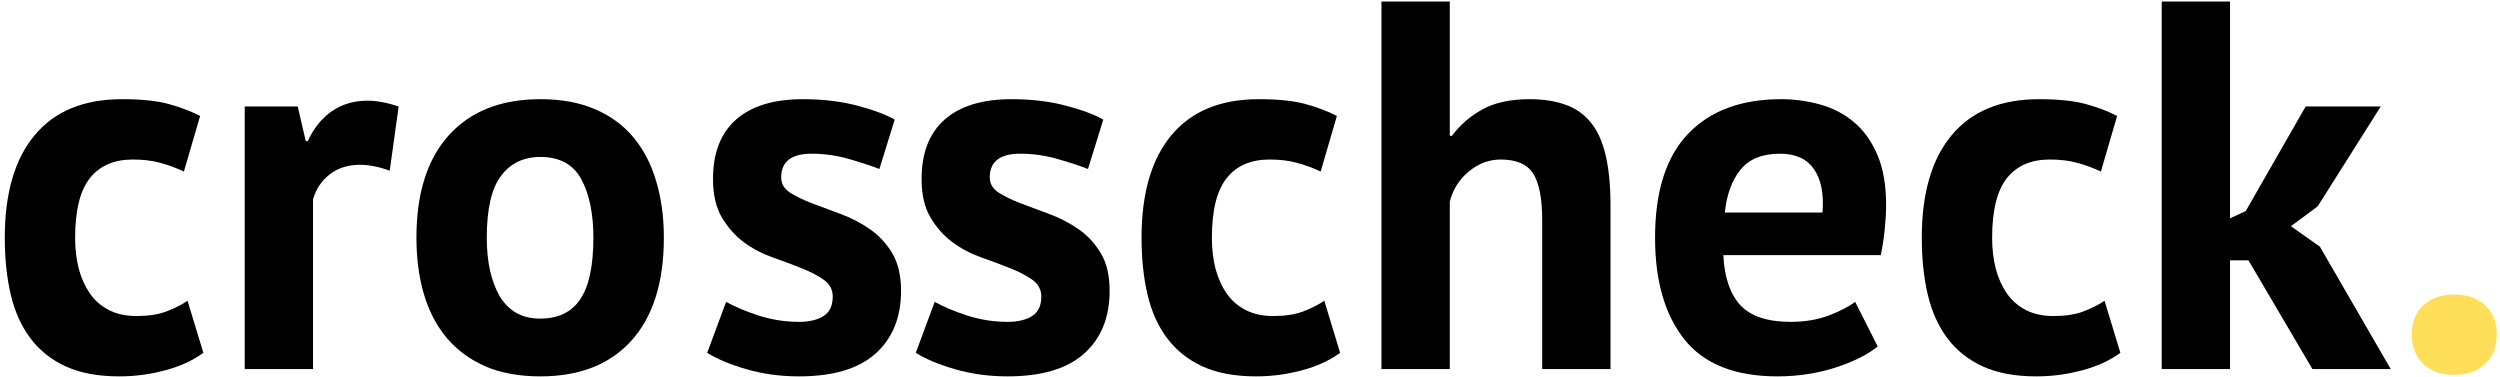 <svg width="385" height="58" viewBox="0 0 385 58" fill="none" xmlns="http://www.w3.org/2000/svg">
<path d="M31.32 54.337C29.695 55.519 27.737 56.415 25.445 57.024C23.154 57.649 20.789 57.962 18.362 57.962C15.122 57.962 12.388 57.451 10.154 56.441C7.914 55.415 6.096 53.972 4.695 52.108C3.289 50.248 2.279 47.998 1.654 45.358C1.039 42.722 0.737 39.805 0.737 36.608C0.737 29.764 2.268 24.498 5.341 20.816C8.424 17.123 12.904 15.274 18.779 15.274C21.737 15.274 24.117 15.519 25.924 16.003C27.727 16.493 29.362 17.108 30.82 17.858L28.32 26.42C27.081 25.837 25.852 25.389 24.633 25.066C23.424 24.733 22.034 24.566 20.466 24.566C17.56 24.566 15.352 25.524 13.841 27.441C12.325 29.358 11.57 32.415 11.57 36.608C11.57 38.347 11.758 39.941 12.133 41.399C12.518 42.847 13.091 44.108 13.841 45.191C14.591 46.274 15.57 47.128 16.779 47.753C17.997 48.368 19.414 48.67 21.029 48.67C22.82 48.67 24.331 48.441 25.57 47.983C26.805 47.524 27.909 46.972 28.883 46.316L31.32 54.337Z" fill="black"/>
<path d="M60.02 26.274C58.338 25.68 56.822 25.378 55.478 25.378C53.588 25.378 52.01 25.878 50.749 26.878C49.483 27.878 48.635 29.159 48.207 30.712V56.837H37.687V16.399H45.853L47.082 21.732H47.395C48.312 19.748 49.546 18.212 51.103 17.128C52.671 16.045 54.51 15.503 56.624 15.503C58.025 15.503 59.614 15.805 61.395 16.399L60.02 26.274Z" fill="black"/>
<path d="M64.131 36.608C64.131 29.764 65.797 24.498 69.131 20.816C72.475 17.123 77.172 15.274 83.214 15.274C86.448 15.274 89.256 15.79 91.631 16.816C94.006 17.831 95.969 19.269 97.527 21.128C99.094 22.993 100.266 25.243 101.047 27.878C101.839 30.519 102.235 33.43 102.235 36.608C102.235 43.472 100.573 48.748 97.256 52.441C93.933 56.123 89.256 57.962 83.214 57.962C79.975 57.962 77.172 57.451 74.797 56.441C72.433 55.415 70.454 53.972 68.86 52.108C67.277 50.248 66.089 47.998 65.297 45.358C64.516 42.722 64.131 39.805 64.131 36.608ZM74.964 36.608C74.964 38.399 75.12 40.055 75.443 41.566C75.777 43.066 76.261 44.389 76.902 45.524C77.553 46.649 78.402 47.524 79.443 48.149C80.495 48.764 81.756 49.066 83.214 49.066C85.964 49.066 88.011 48.076 89.36 46.087C90.704 44.087 91.381 40.93 91.381 36.608C91.381 32.899 90.761 29.899 89.527 27.608C88.287 25.316 86.183 24.17 83.214 24.17C80.631 24.17 78.61 25.144 77.152 27.087C75.693 29.019 74.964 32.191 74.964 36.608Z" fill="black"/>
<path d="M128.24 45.67C128.24 44.602 127.781 43.743 126.865 43.087C125.948 42.436 124.813 41.847 123.469 41.316C122.12 40.774 120.636 40.222 119.011 39.649C117.396 39.081 115.917 38.305 114.573 37.316C113.224 36.316 112.094 35.045 111.177 33.503C110.261 31.962 109.802 29.983 109.802 27.566C109.802 23.566 110.979 20.519 113.344 18.42C115.719 16.326 119.146 15.274 123.636 15.274C126.703 15.274 129.474 15.602 131.948 16.253C134.432 16.894 136.375 17.618 137.781 18.42L135.427 26.024C134.188 25.54 132.625 25.024 130.74 24.483C128.849 23.941 126.938 23.67 125.011 23.67C121.87 23.67 120.302 24.889 120.302 27.316C120.302 28.29 120.761 29.076 121.677 29.67C122.594 30.253 123.724 30.805 125.073 31.316C126.432 31.831 127.917 32.389 129.531 32.983C131.141 33.581 132.62 34.352 133.969 35.295C135.328 36.227 136.469 37.451 137.386 38.962C138.302 40.477 138.761 42.42 138.761 44.795C138.761 48.894 137.448 52.118 134.823 54.462C132.209 56.795 128.287 57.962 123.052 57.962C120.203 57.962 117.521 57.597 115.011 56.878C112.511 56.16 110.474 55.311 108.906 54.337L111.823 46.483C113.057 47.191 114.698 47.889 116.74 48.566C118.792 49.233 120.896 49.566 123.052 49.566C124.62 49.566 125.875 49.269 126.823 48.67C127.766 48.076 128.24 47.076 128.24 45.67Z" fill="black"/>
<path d="M160.362 45.67C160.362 44.602 159.904 43.743 158.987 43.087C158.071 42.436 156.935 41.847 155.592 41.316C154.243 40.774 152.758 40.222 151.133 39.649C149.519 39.081 148.04 38.305 146.696 37.316C145.347 36.316 144.217 35.045 143.3 33.503C142.383 31.962 141.925 29.983 141.925 27.566C141.925 23.566 143.102 20.519 145.467 18.42C147.842 16.326 151.269 15.274 155.758 15.274C158.826 15.274 161.597 15.602 164.071 16.253C166.555 16.894 168.498 17.618 169.904 18.42L167.55 26.024C166.31 25.54 164.748 25.024 162.862 24.483C160.972 23.941 159.06 23.67 157.133 23.67C153.993 23.67 152.425 24.889 152.425 27.316C152.425 28.29 152.883 29.076 153.8 29.67C154.717 30.253 155.847 30.805 157.196 31.316C158.555 31.831 160.04 32.389 161.654 32.983C163.263 33.581 164.743 34.352 166.092 35.295C167.451 36.227 168.592 37.451 169.508 38.962C170.425 40.477 170.883 42.42 170.883 44.795C170.883 48.894 169.571 52.118 166.946 54.462C164.331 56.795 160.409 57.962 155.175 57.962C152.326 57.962 149.644 57.597 147.133 56.878C144.633 56.16 142.597 55.311 141.029 54.337L143.946 46.483C145.18 47.191 146.821 47.889 148.862 48.566C150.915 49.233 153.019 49.566 155.175 49.566C156.743 49.566 157.998 49.269 158.946 48.67C159.888 48.076 160.362 47.076 160.362 45.67Z" fill="black"/>
<path d="M206.381 54.337C204.756 55.519 202.798 56.415 200.506 57.024C198.214 57.649 195.85 57.962 193.423 57.962C190.183 57.962 187.449 57.451 185.214 56.441C182.975 55.415 181.157 53.972 179.756 52.108C178.35 50.248 177.339 47.998 176.714 45.358C176.1 42.722 175.798 39.805 175.798 36.608C175.798 29.764 177.329 24.498 180.402 20.816C183.485 17.123 187.964 15.274 193.839 15.274C196.798 15.274 199.178 15.519 200.985 16.003C202.787 16.493 204.423 17.108 205.881 17.858L203.381 26.42C202.141 25.837 200.912 25.389 199.693 25.066C198.485 24.733 197.094 24.566 195.527 24.566C192.621 24.566 190.412 25.524 188.902 27.441C187.386 29.358 186.631 32.415 186.631 36.608C186.631 38.347 186.818 39.941 187.193 41.399C187.579 42.847 188.152 44.108 188.902 45.191C189.652 46.274 190.631 47.128 191.839 47.753C193.058 48.368 194.475 48.67 196.089 48.67C197.881 48.67 199.391 48.441 200.631 47.983C201.865 47.524 202.969 46.972 203.943 46.316L206.381 54.337Z" fill="black"/>
<path d="M237.497 56.837V33.878C237.497 30.587 237.039 28.212 236.122 26.753C235.206 25.295 233.529 24.566 231.101 24.566C229.32 24.566 227.69 25.18 226.206 26.399C224.732 27.607 223.752 29.16 223.268 31.045V56.837H212.747V0.232H223.268V20.92H223.581C224.883 19.201 226.476 17.831 228.351 16.816C230.237 15.79 232.643 15.274 235.56 15.274C237.612 15.274 239.419 15.545 240.976 16.087C242.544 16.618 243.851 17.503 244.893 18.753C245.945 19.993 246.732 21.68 247.247 23.816C247.758 25.941 248.018 28.566 248.018 31.691V56.837H237.497Z" fill="black"/>
<path d="M289.17 53.358C287.555 54.649 285.363 55.743 282.586 56.628C279.805 57.514 276.857 57.962 273.732 57.962C267.201 57.962 262.425 56.066 259.399 52.274C256.383 48.472 254.878 43.248 254.878 36.608C254.878 29.498 256.571 24.165 259.961 20.608C263.363 17.055 268.139 15.274 274.295 15.274C276.336 15.274 278.326 15.545 280.274 16.087C282.217 16.618 283.941 17.503 285.441 18.753C286.951 19.993 288.17 21.665 289.086 23.774C290.003 25.873 290.461 28.483 290.461 31.608C290.461 32.733 290.389 33.951 290.253 35.253C290.128 36.545 289.925 37.894 289.649 39.295H265.399C265.55 42.686 266.42 45.248 268.003 46.983C269.597 48.706 272.18 49.566 275.753 49.566C277.961 49.566 279.941 49.233 281.691 48.566C283.441 47.889 284.774 47.191 285.691 46.483L289.17 53.358ZM274.128 23.67C271.378 23.67 269.342 24.498 268.024 26.149C266.701 27.79 265.904 29.983 265.628 32.733H280.67C280.889 29.831 280.446 27.597 279.336 26.024C278.238 24.456 276.503 23.67 274.128 23.67Z" fill="black"/>
<path d="M326.538 54.337C324.913 55.519 322.955 56.415 320.663 57.024C318.371 57.649 316.007 57.962 313.58 57.962C310.34 57.962 307.606 57.451 305.371 56.441C303.132 55.415 301.314 53.972 299.913 52.108C298.507 50.248 297.496 47.998 296.871 45.358C296.257 42.722 295.955 39.805 295.955 36.608C295.955 29.764 297.486 24.498 300.559 20.816C303.642 17.123 308.121 15.274 313.996 15.274C316.955 15.274 319.335 15.519 321.142 16.003C322.944 16.493 324.58 17.108 326.038 17.858L323.538 26.42C322.298 25.837 321.069 25.389 319.851 25.066C318.642 24.733 317.252 24.566 315.684 24.566C312.778 24.566 310.569 25.524 309.059 27.441C307.543 29.358 306.788 32.415 306.788 36.608C306.788 38.347 306.976 39.941 307.351 41.399C307.736 42.847 308.309 44.108 309.059 45.191C309.809 46.274 310.788 47.128 311.996 47.753C313.215 48.368 314.632 48.67 316.246 48.67C318.038 48.67 319.548 48.441 320.788 47.983C322.022 47.524 323.127 46.972 324.101 46.316L326.538 54.337Z" fill="black"/>
<path d="M346.259 40.087H343.425V56.837H332.904V0.232H343.425V33.628L345.842 32.503L355.071 16.399H366.634L356.925 31.774L352.8 34.837L357.259 37.982L368.175 56.837H356.113L346.259 40.087Z" fill="black"/>
<path d="M371.404 51.503C371.404 49.618 371.992 48.123 373.174 47.024C374.367 45.915 375.935 45.357 377.883 45.357C379.924 45.357 381.534 45.915 382.716 47.024C383.909 48.123 384.508 49.618 384.508 51.503C384.508 53.394 383.909 54.91 382.716 56.045C381.534 57.17 379.924 57.732 377.883 57.732C375.935 57.732 374.367 57.17 373.174 56.045C371.992 54.91 371.404 53.394 371.404 51.503Z" fill="#FFDE59"/>
</svg>
